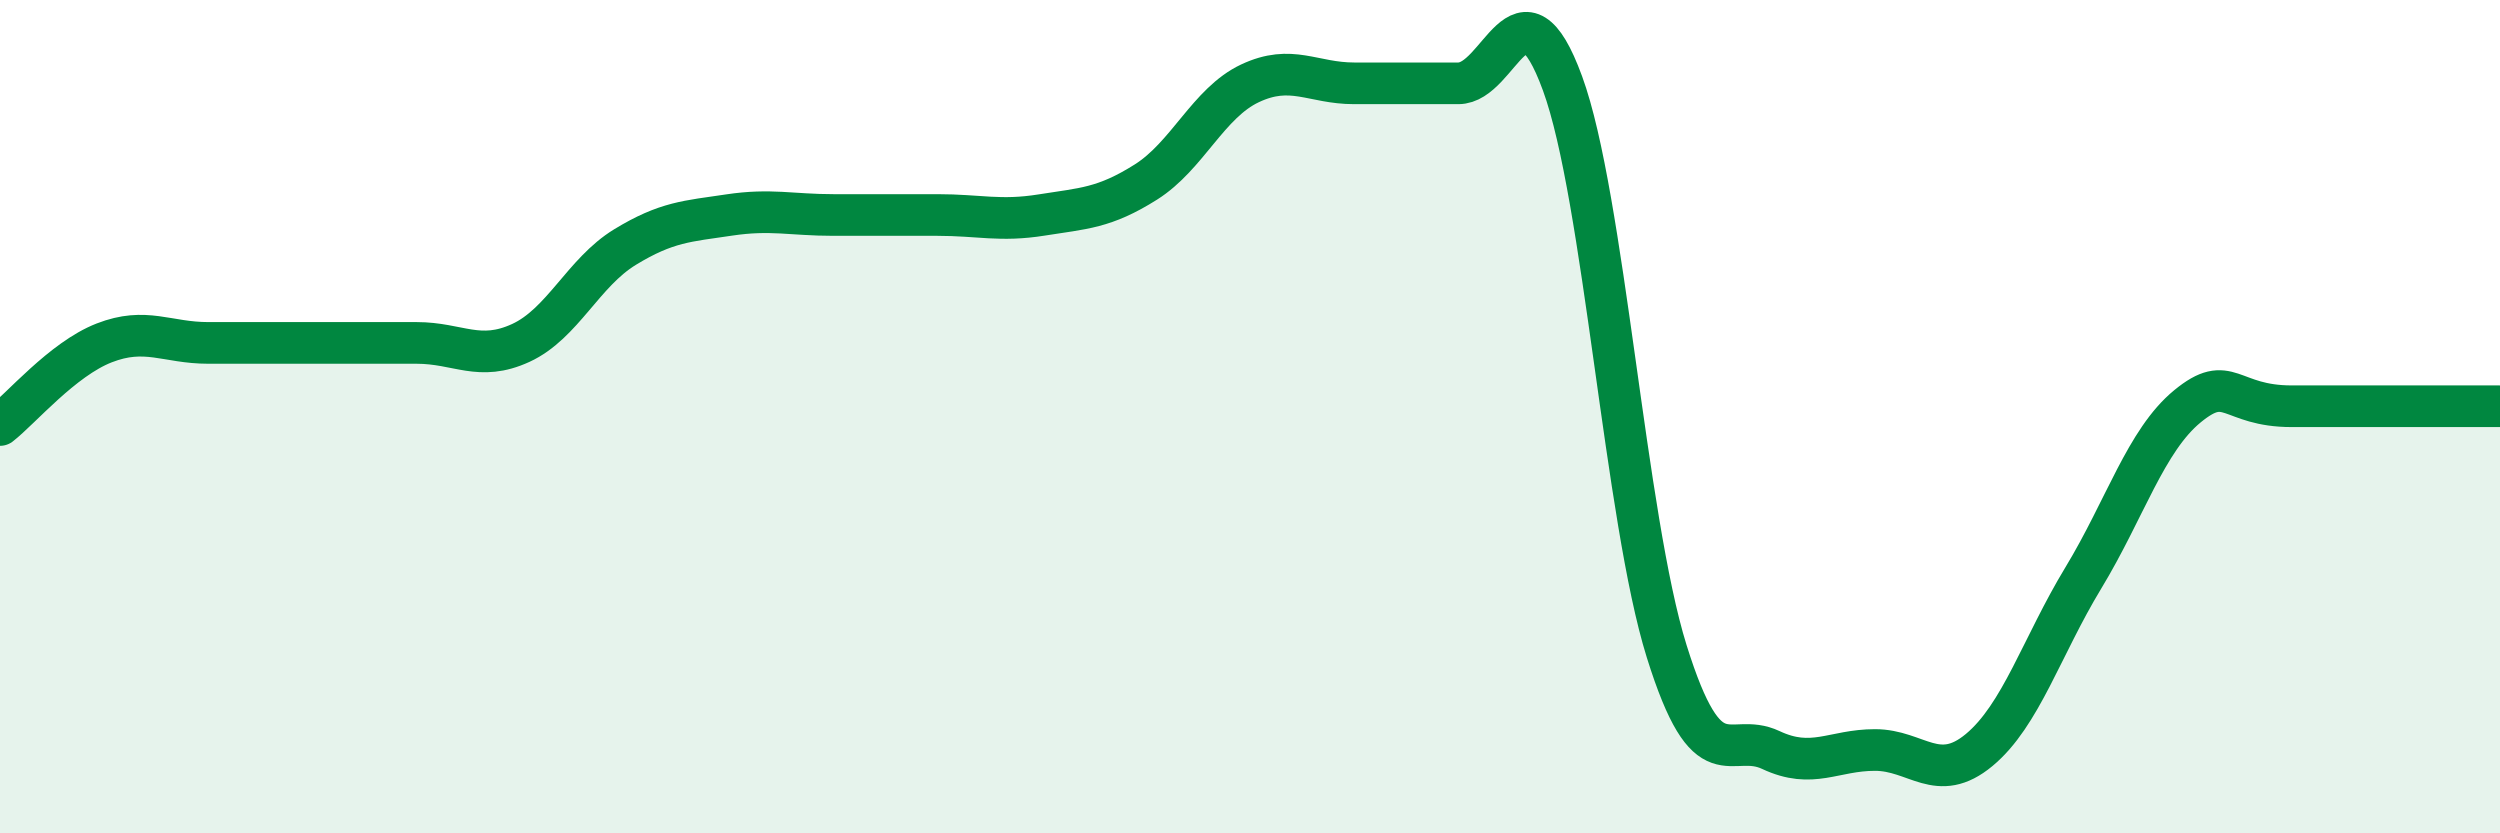 
    <svg width="60" height="20" viewBox="0 0 60 20" xmlns="http://www.w3.org/2000/svg">
      <path
        d="M 0,10.2 C 0.5,9.81 1.5,8.62 2.5,8.23 C 3.5,7.84 4,8.23 5,8.23 C 6,8.23 6.5,8.23 7.5,8.23 C 8.5,8.23 9,8.23 10,8.23 C 11,8.23 11.5,8.69 12.5,8.23 C 13.5,7.77 14,6.54 15,5.93 C 16,5.32 16.5,5.31 17.5,5.16 C 18.5,5.01 19,5.16 20,5.16 C 21,5.16 21.5,5.16 22.5,5.16 C 23.5,5.16 24,5.32 25,5.16 C 26,5 26.5,5 27.5,4.37 C 28.5,3.74 29,2.47 30,2 C 31,1.53 31.5,2 32.5,2 C 33.5,2 34,2 35,2 C 36,2 36.5,-0.73 37.5,2 C 38.5,4.73 39,12.43 40,15.63 C 41,18.83 41.5,17.53 42.5,18 C 43.5,18.47 44,18 45,18 C 46,18 46.5,18.83 47.5,18 C 48.5,17.17 49,15.52 50,13.87 C 51,12.22 51.5,10.57 52.5,9.75 C 53.5,8.93 53.5,9.75 55,9.75 C 56.5,9.75 59,9.75 60,9.75L60 20L0 20Z"
        fill="#008740"
        opacity="0.1"
        stroke-linecap="round"
        stroke-linejoin="round"
      />
      <path
        d="M 0,10.2 C 0.5,9.81 1.5,8.62 2.5,8.23 C 3.5,7.84 4,8.23 5,8.23 C 6,8.23 6.5,8.23 7.5,8.23 C 8.5,8.23 9,8.23 10,8.23 C 11,8.23 11.5,8.69 12.5,8.23 C 13.5,7.77 14,6.54 15,5.93 C 16,5.32 16.5,5.31 17.5,5.16 C 18.5,5.01 19,5.16 20,5.16 C 21,5.16 21.5,5.16 22.5,5.16 C 23.5,5.16 24,5.32 25,5.16 C 26,5 26.5,5 27.5,4.37 C 28.5,3.74 29,2.47 30,2 C 31,1.53 31.5,2 32.5,2 C 33.5,2 34,2 35,2 C 36,2 36.5,-0.73 37.5,2 C 38.5,4.73 39,12.43 40,15.63 C 41,18.83 41.5,17.53 42.5,18 C 43.5,18.47 44,18 45,18 C 46,18 46.5,18.83 47.5,18 C 48.5,17.17 49,15.52 50,13.87 C 51,12.22 51.5,10.57 52.5,9.75 C 53.5,8.93 53.5,9.75 55,9.75 C 56.5,9.75 59,9.75 60,9.75"
        stroke="#008740"
        stroke-width="1"
        fill="none"
        stroke-linecap="round"
        stroke-linejoin="round"
      />
    </svg>
  